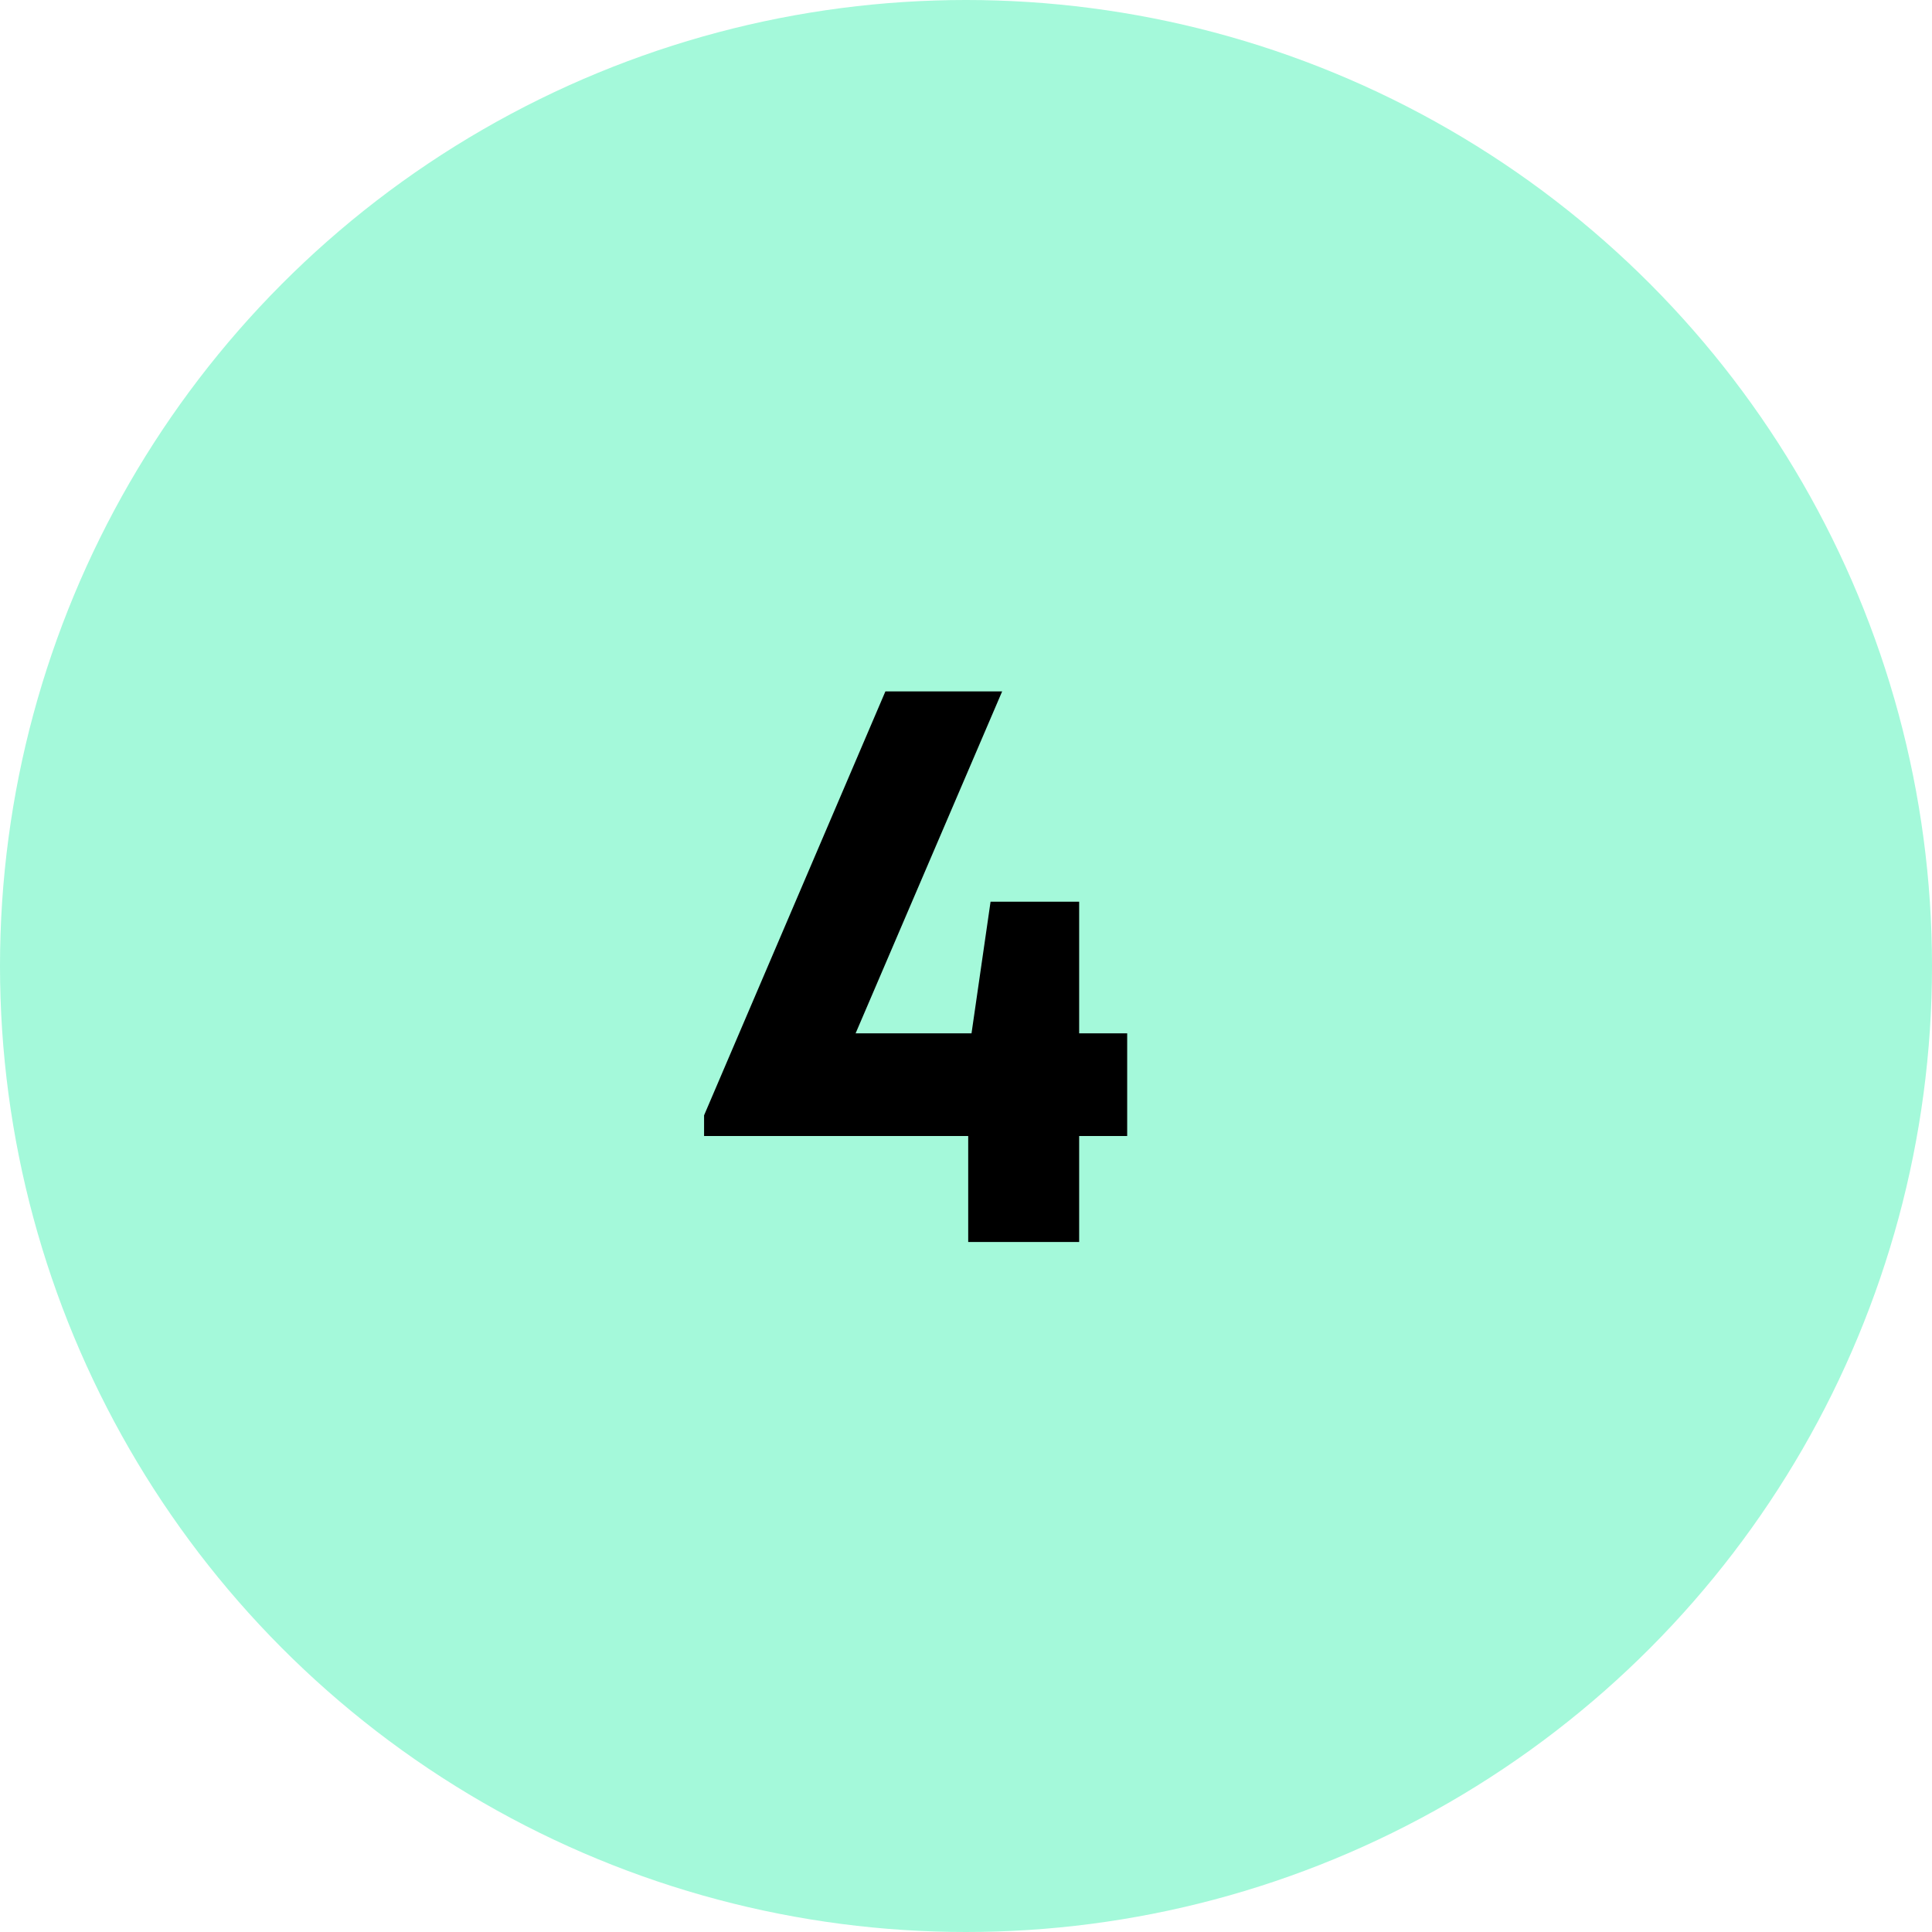 <?xml version="1.0" encoding="UTF-8"?> <svg xmlns="http://www.w3.org/2000/svg" width="28" height="28" viewBox="0 0 28 28" fill="none"> <circle cx="14" cy="14" r="14" fill="#A4F9DA"></circle> <path d="M16.336 14.976V16.464H15.64V18H14.032V16.464H10.204V16.164L12.832 10.02H14.524L12.4 14.976H14.08L14.356 13.068H15.64V14.976H16.336Z" fill="black"></path> </svg> 